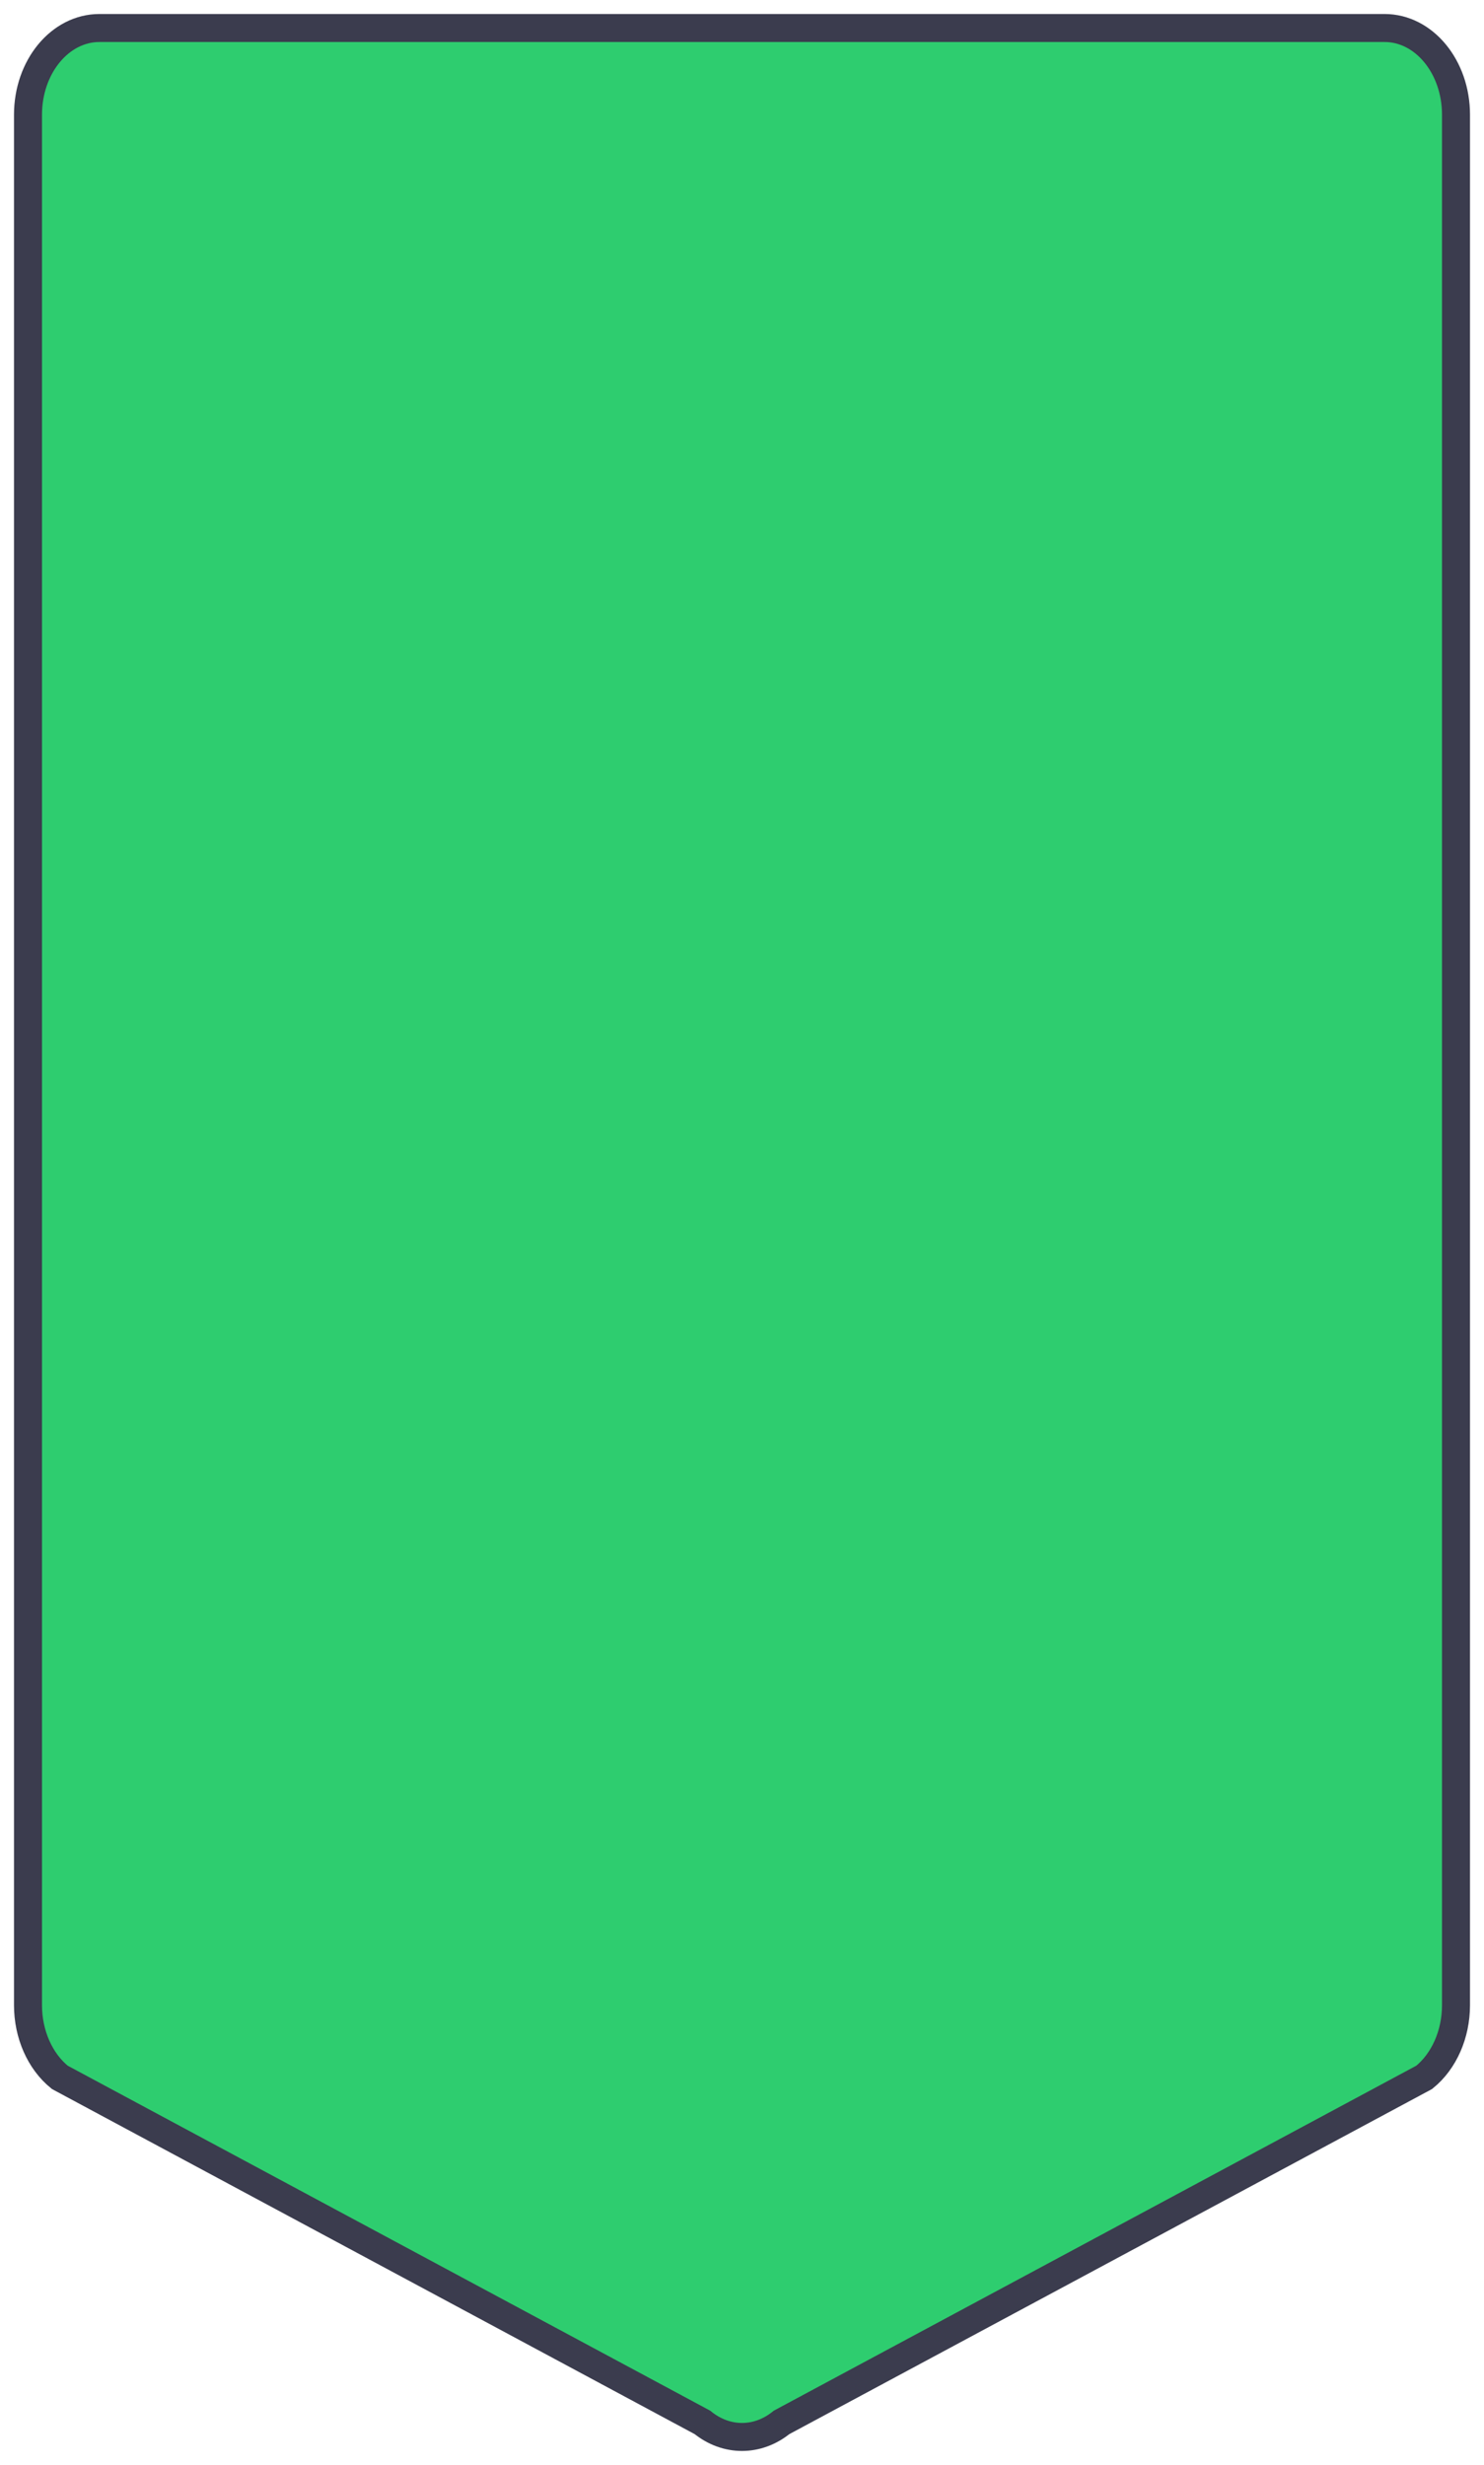 <svg width="53" height="88" viewBox="0 0 53 88" fill="none" xmlns="http://www.w3.org/2000/svg">
<path d="M3.55 1L49.45 1C50.858 1 52 2.386 52 4.096L52 71.586C52 72.621 51.574 73.588 50.864 74.162L27.914 86.48C27.058 87.173 25.942 87.173 25.086 86.48L2.136 74.162C1.426 73.588 1 72.621 1 71.586L1 4.096C1 2.386 2.142 1 3.55 1Z" fill="#2ECD6F" stroke="#3B3C4E"/>
</svg>
